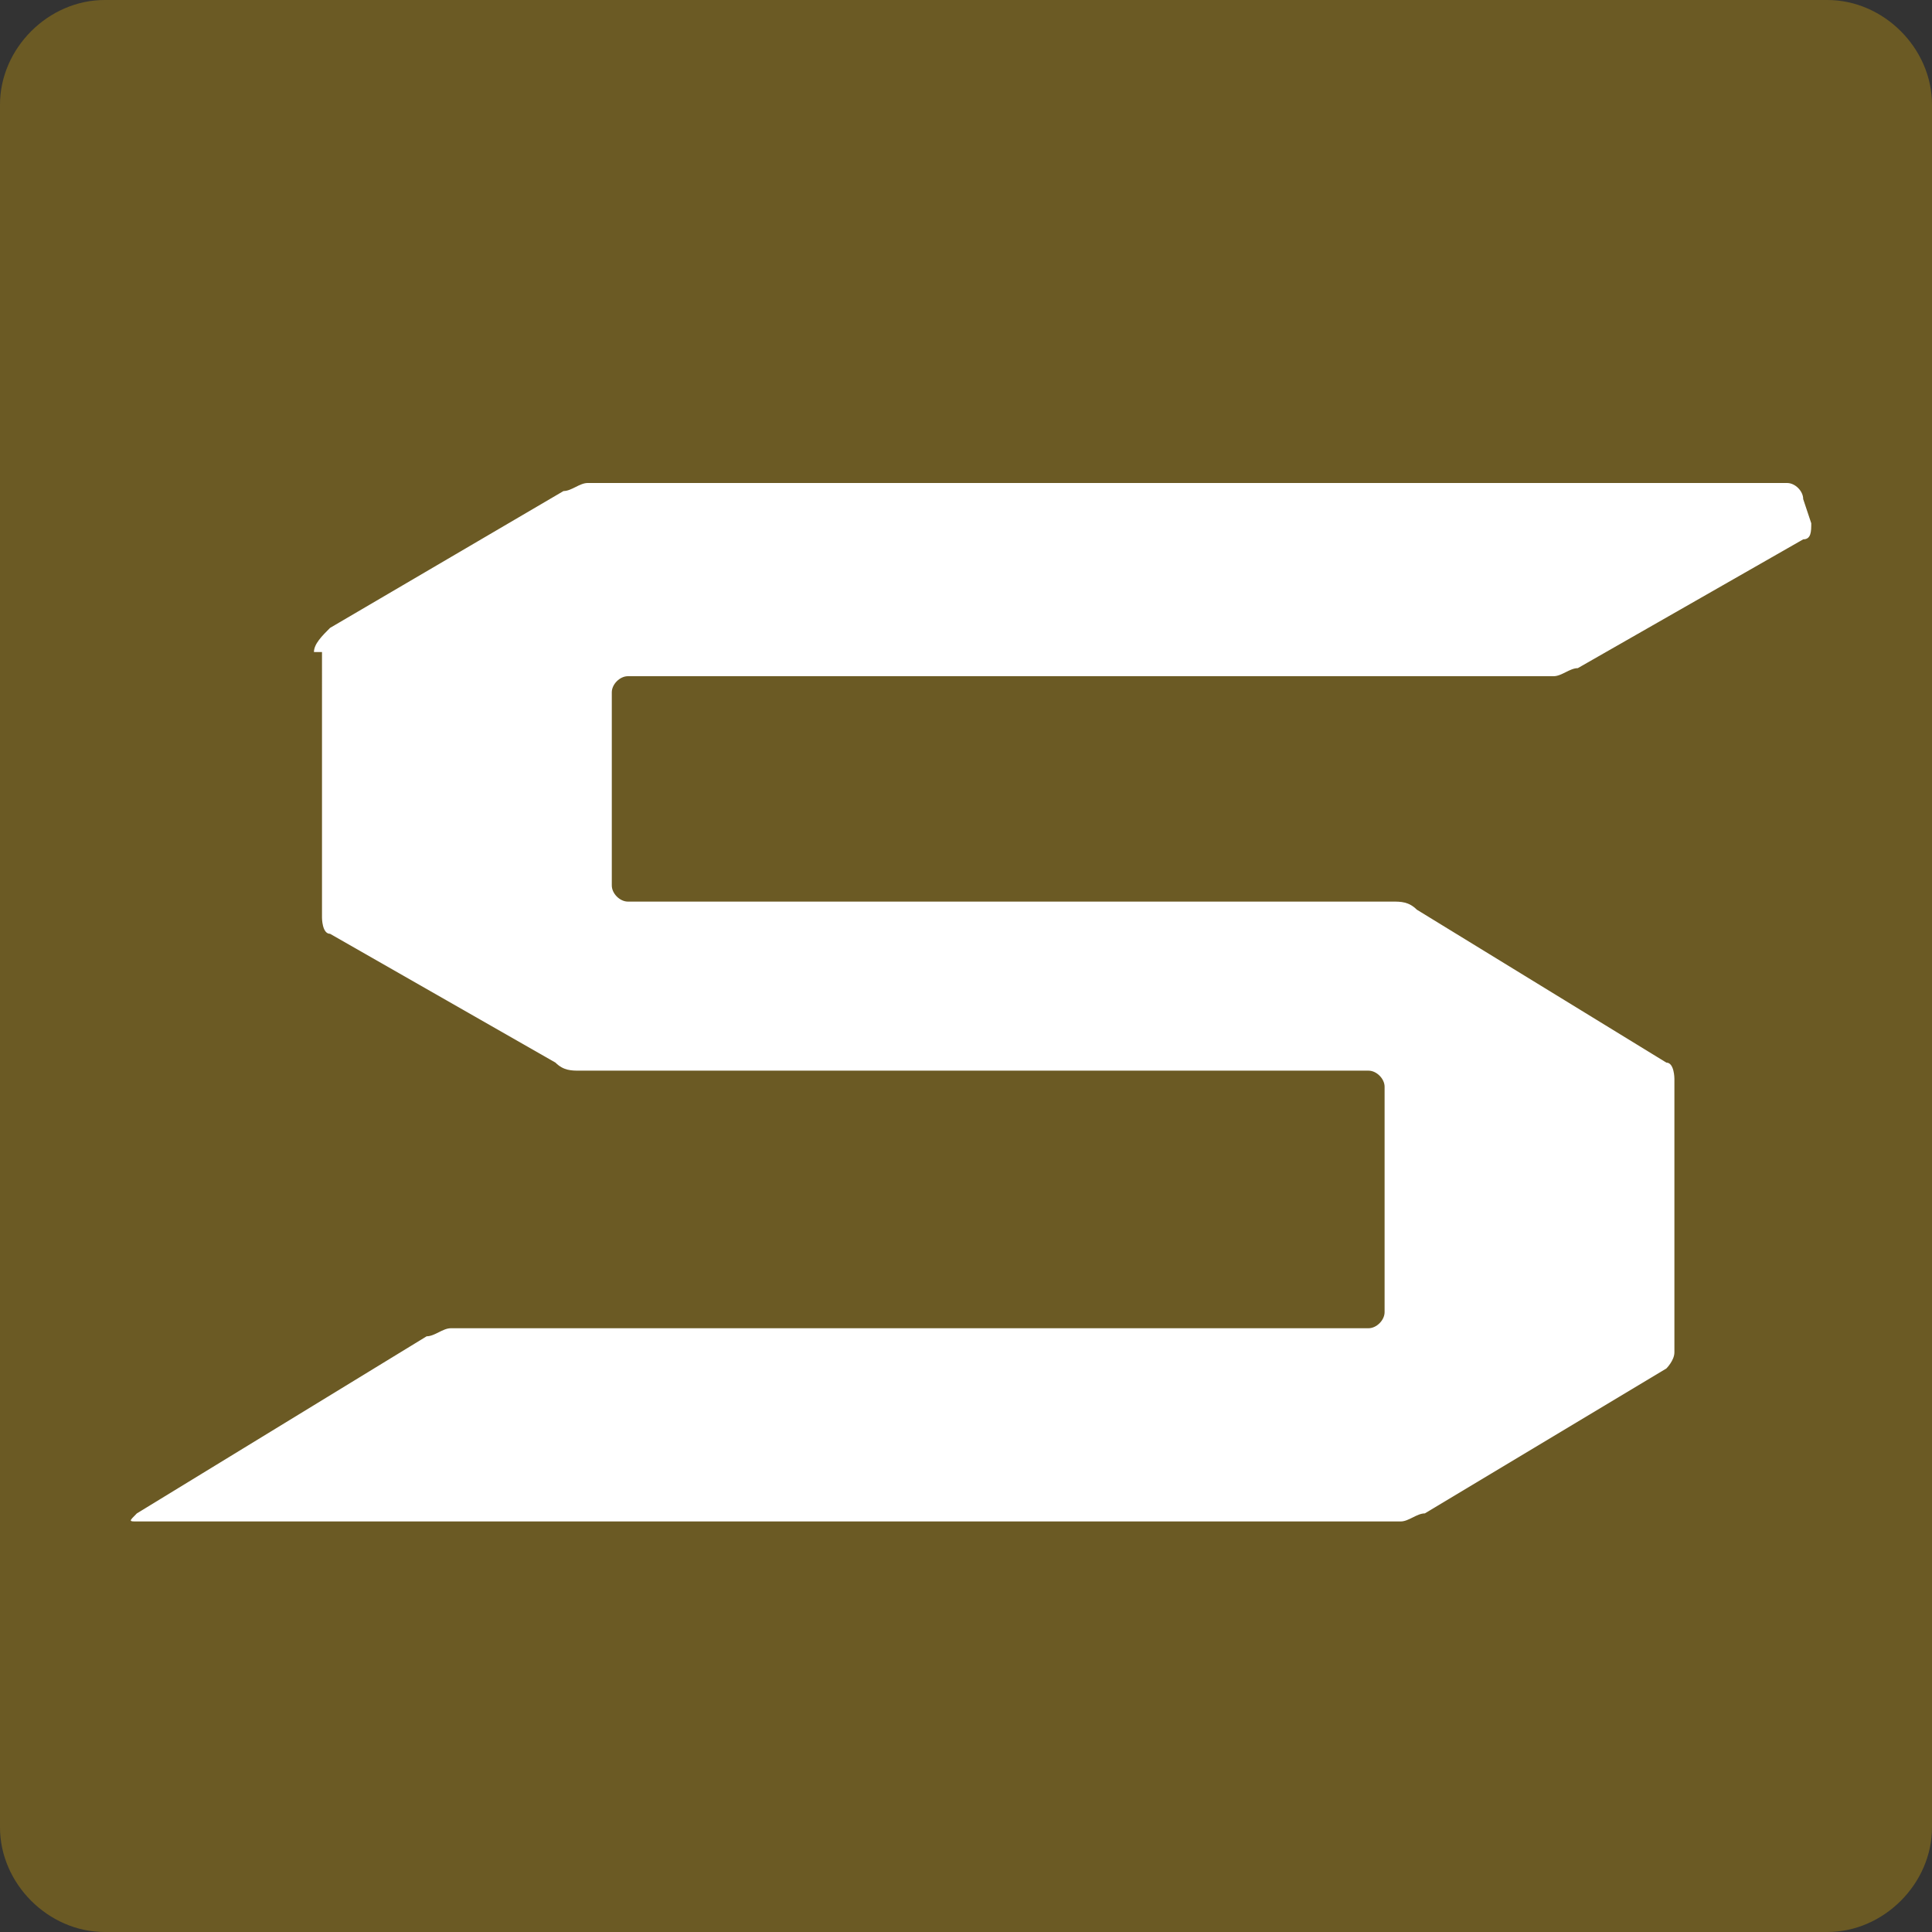 <?xml version="1.0" encoding="utf-8"?>
<!-- Generator: Adobe Illustrator 27.3.1, SVG Export Plug-In . SVG Version: 6.00 Build 0)  -->
<svg version="1.1" id="Ebene_1" xmlns="http://www.w3.org/2000/svg" xmlns:xlink="http://www.w3.org/1999/xlink" x="0px" y="0px"
	 width="24px" height="24px" viewBox="0 0 24 24" style="enable-background:new 0 0 24 24;" xml:space="preserve">
<rect x="0" y="0" width="24" height="24" fill="#333333" stroke="none"/>
<style type="text/css">
	.st0{fill:#6B5A24;}
	.st1{fill:#FFFFFF;}
</style>
<g>
	<g>
		<path class="st0" d="M24,22.7c0,0.7-0.6,1.3-1.3,1.3H1.3C0.6,24,0,23.4,0,22.7V1.3C0,0.6,0.6,0,1.3,0h21.4C23.4,0,24,0.6,24,1.3
			V22.7z"/>
	</g>
</g>
<g>
	<path class="st1" d="M3.9,8.1C3.9,8,4,7.9,4.1,7.8L7,6.1c0.1,0,0.2-0.1,0.3-0.1l14.9,0c0.1,0,0.2,0.1,0.2,0.2l0.1,0.3
		c0,0.1,0,0.2-0.1,0.2l-2.8,1.6c-0.1,0-0.2,0.1-0.3,0.1l-11.5,0c-0.1,0-0.2,0.1-0.2,0.2V11c0,0.1,0.1,0.2,0.2,0.2l9.5,0
		c0.1,0,0.2,0,0.3,0.1l3.1,1.9c0.1,0,0.1,0.2,0.1,0.2l0,3.4c0,0.1-0.1,0.2-0.1,0.2l-3,1.8c-0.1,0-0.2,0.1-0.3,0.1H1.7
		c-0.1,0-0.1,0,0-0.1l3.6-2.2c0.1,0,0.2-0.1,0.3-0.1l11.4,0c0.1,0,0.2-0.1,0.2-0.2v-2.8c0-0.1-0.1-0.2-0.2-0.2H7.2
		c-0.1,0-0.2,0-0.3-0.1l-2.8-1.6c-0.1,0-0.1-0.2-0.1-0.2V8.1z"/>
</g>
</svg>
